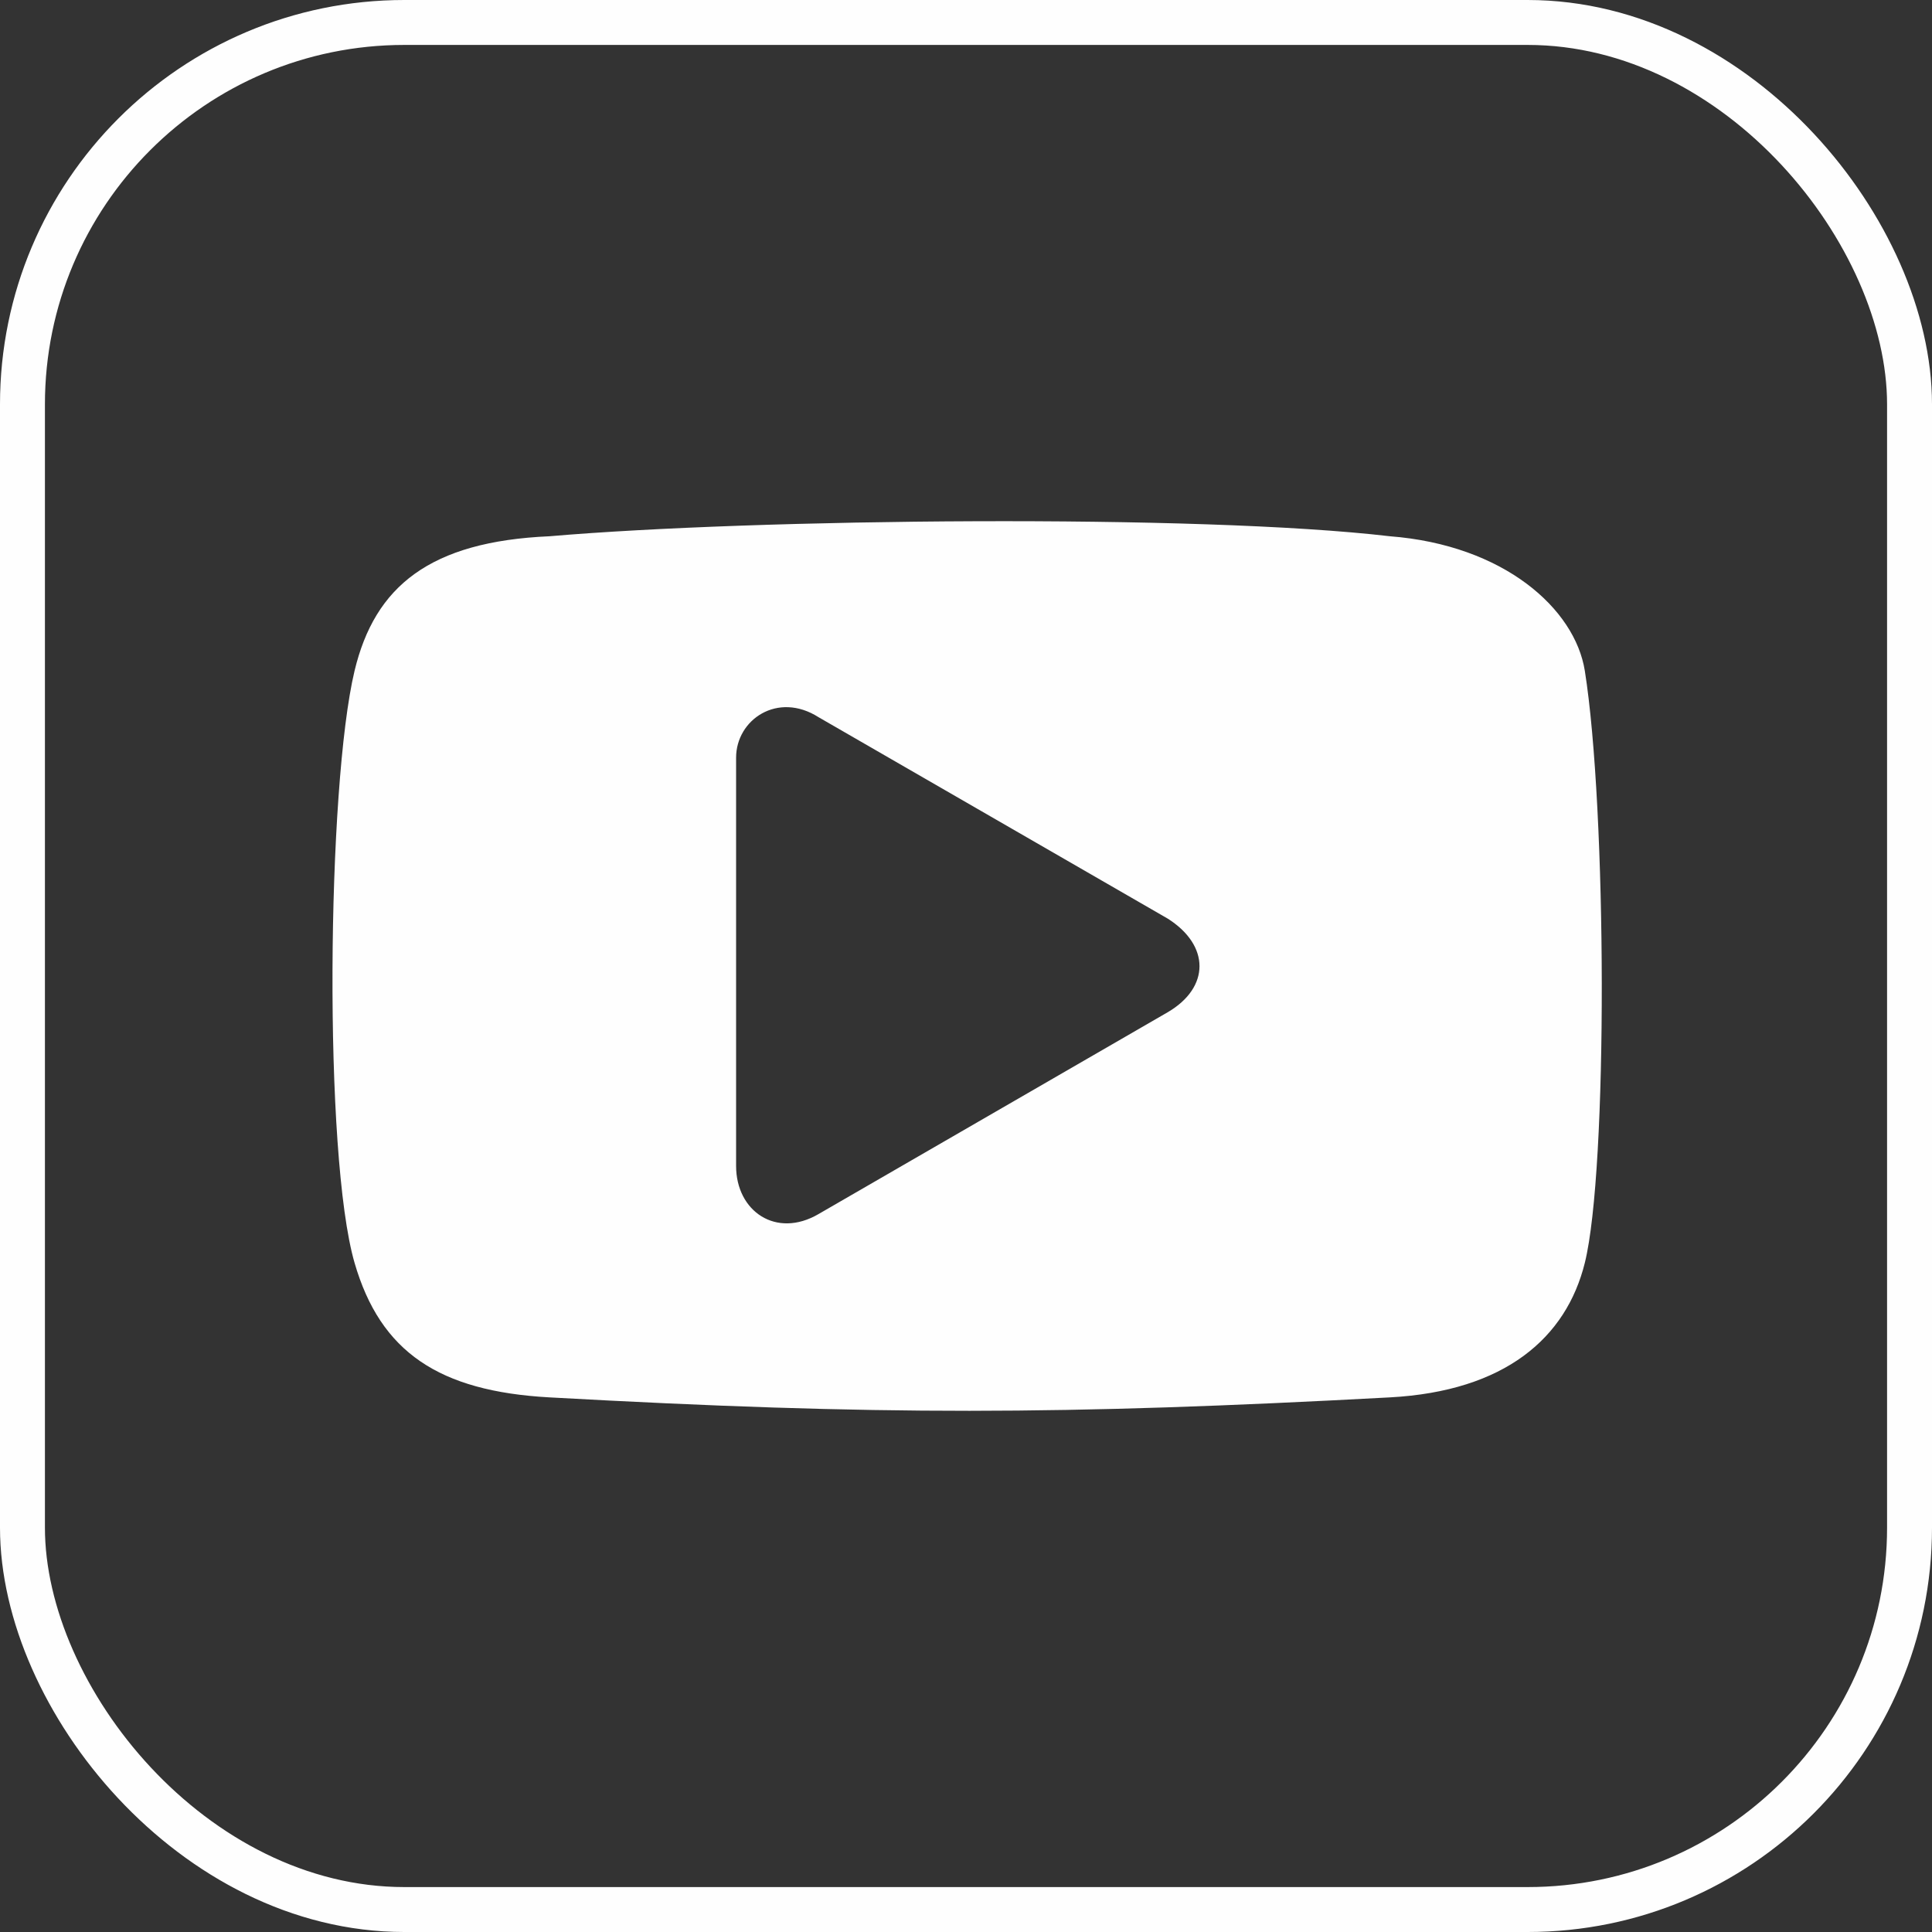 <?xml version="1.0" encoding="UTF-8"?> <svg xmlns="http://www.w3.org/2000/svg" width="430" height="430" viewBox="0 0 430 430" fill="none"><rect x="0" y="0" width="430" height="430" fill="#333333" stroke="none"/> <rect x="5" y="5" width="420" height="420" rx="85" stroke="#FEFEFE" stroke-width="10"></rect> <path fill-rule="evenodd" clip-rule="evenodd" d="M122.309 119.353C167.841 115.433 266.833 114.364 309.335 119.353C334.729 121.314 350.527 135.481 352.728 149.291C357.629 180.032 357.896 260.225 352.728 281.074C348.598 297.737 334.997 309.632 309.335 311.012C236.207 314.946 195.263 315.045 122.309 311.012C97.717 309.653 84.678 300.944 78.916 281.074C71.966 257.105 72.768 174.953 78.916 149.291C83.421 130.491 95.668 120.512 122.309 119.353ZM163.832 168.627V259.512C163.832 269.58 172.743 275.728 182.188 270.204L259.885 225.296C269.33 219.772 269.33 210.416 259.885 204.446L182.188 159.628C173.099 153.836 163.832 160.162 163.832 168.627Z" fill="#FEFEFE"></path> </svg> 